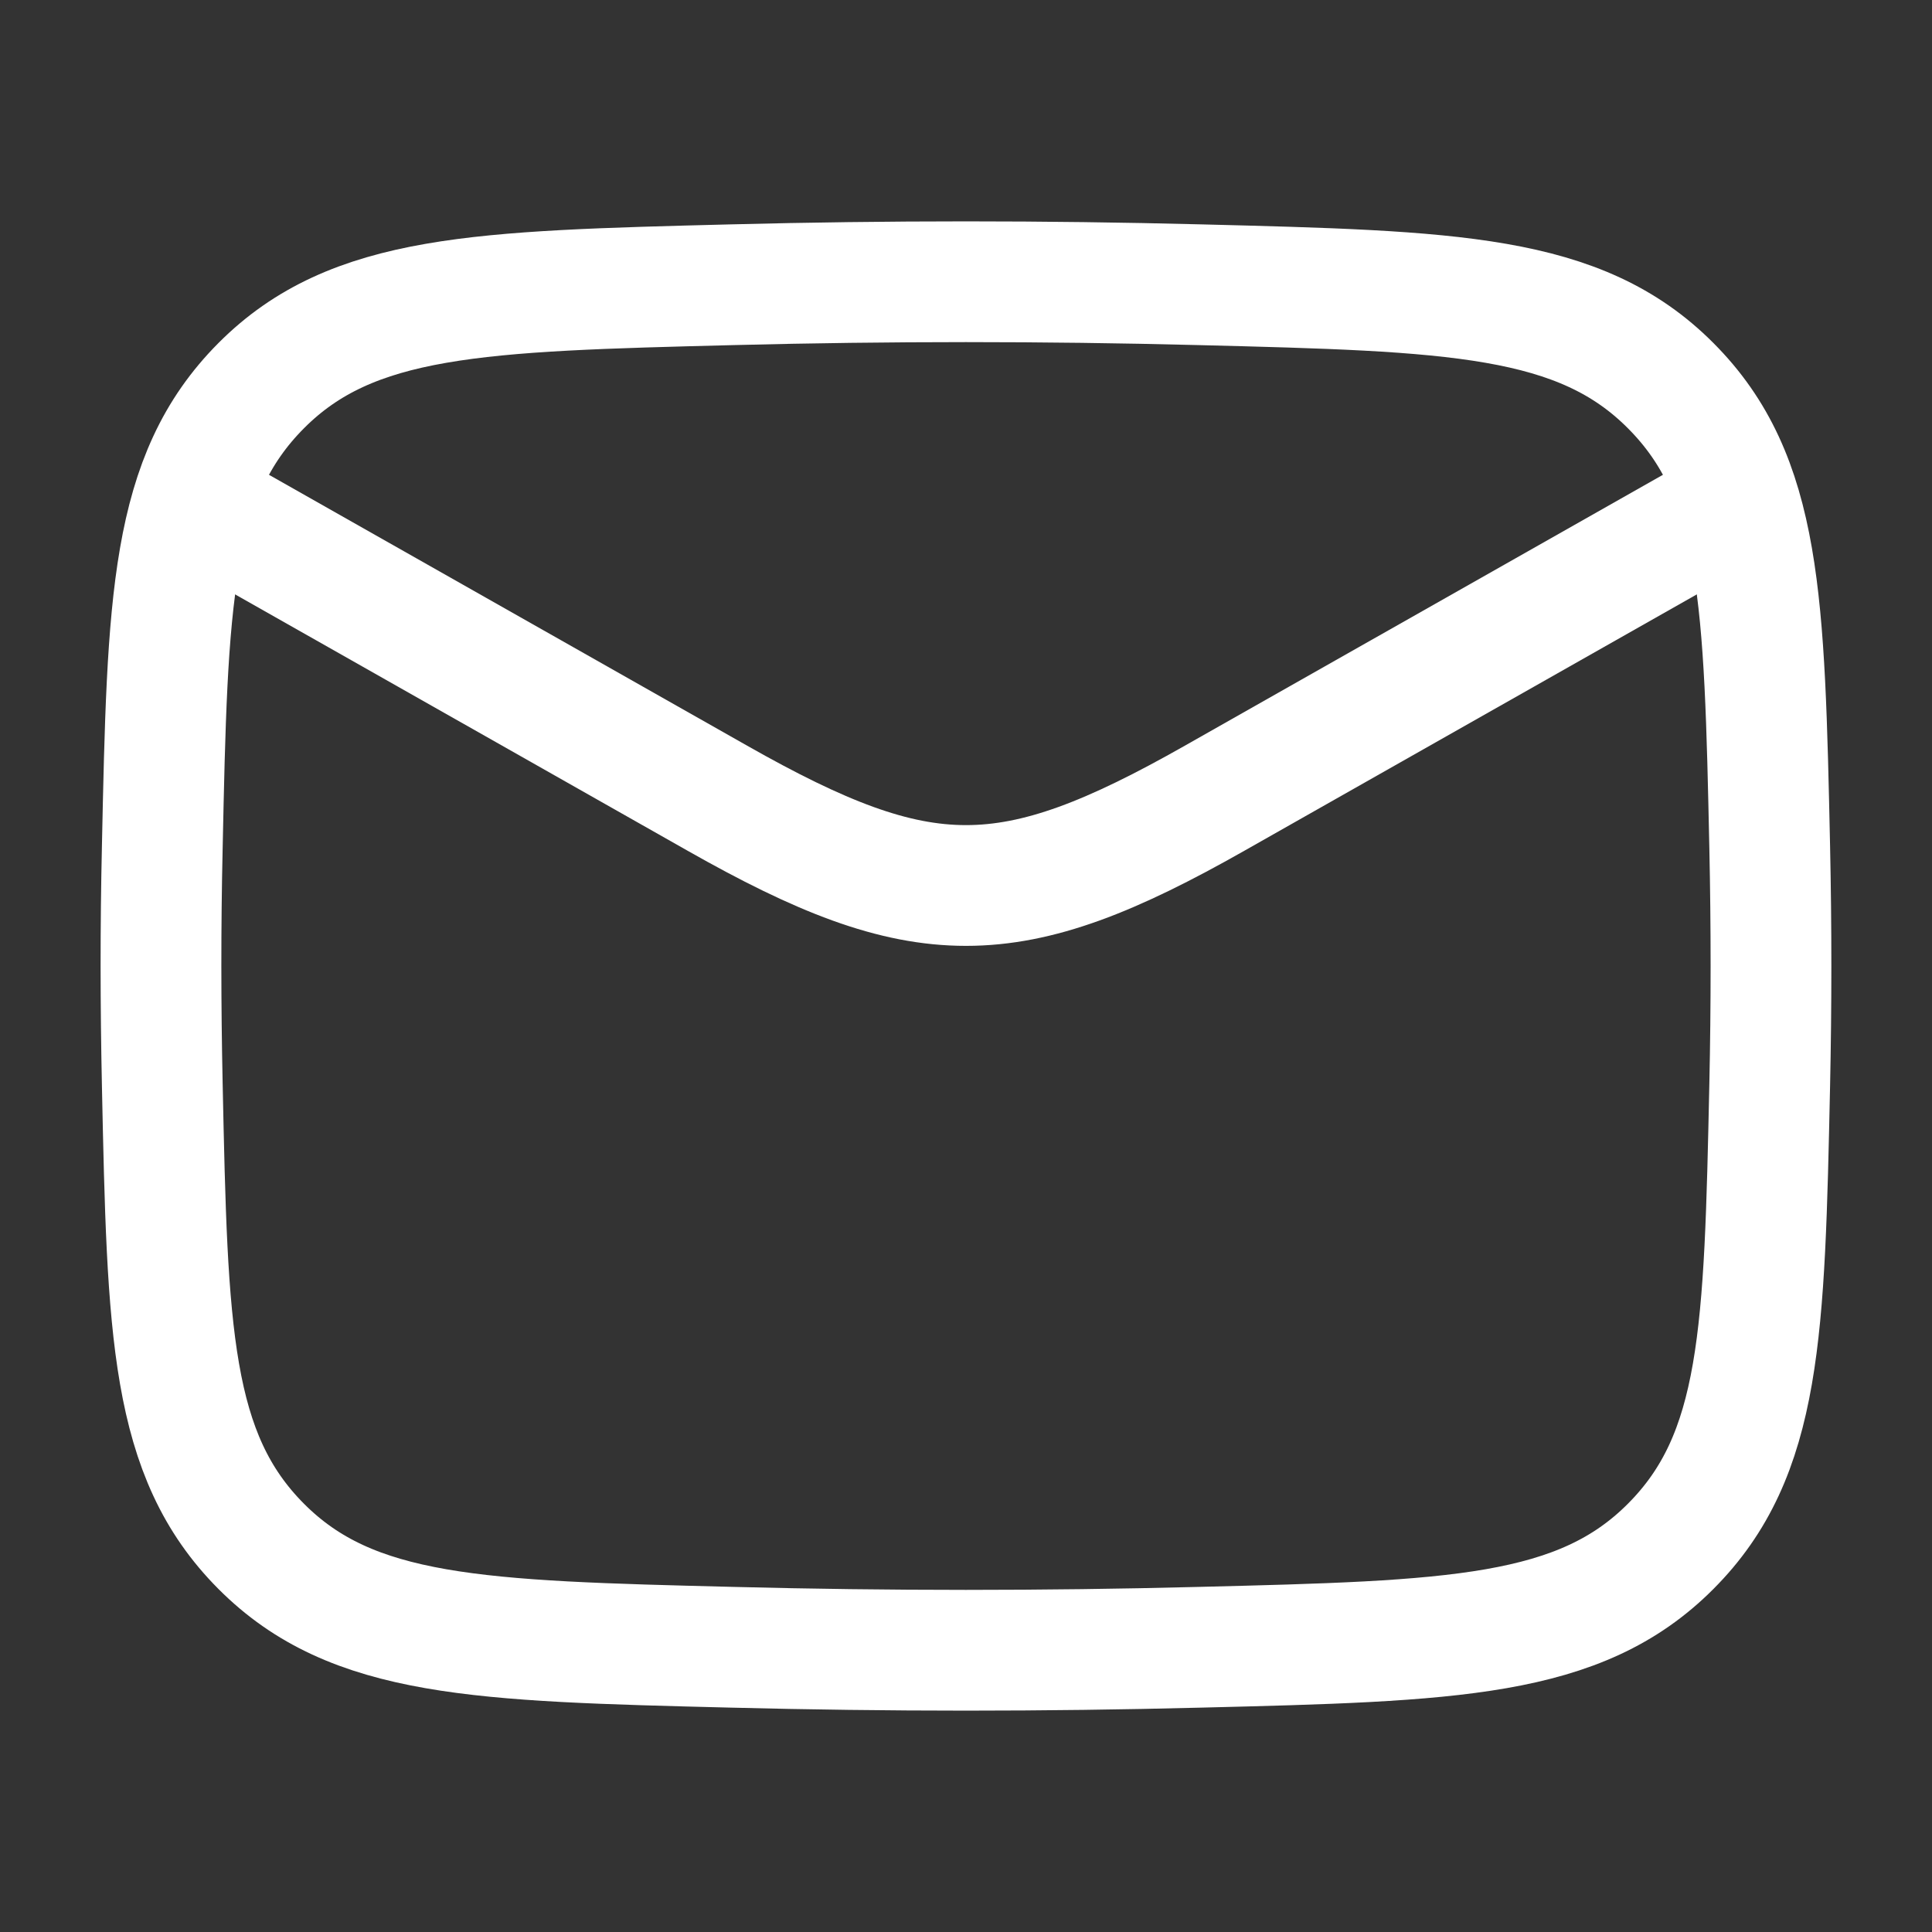 <svg width="16" height="16" viewBox="0 0 16 16" fill="none" xmlns="http://www.w3.org/2000/svg">
<rect x="0" y="0" width="16" height="16" fill="#333333" stroke="none"/>
<g id="mail-01">
<path id="Vector" d="M1.333 4L5.942 6.611C7.641 7.574 8.359 7.574 10.058 6.611L14.666 4" stroke="white" stroke-linejoin="round"/>
<path id="Vector_2" d="M1.344 8.984C1.387 11.028 1.409 12.049 2.163 12.806C2.917 13.563 3.967 13.59 6.066 13.642C7.359 13.675 8.64 13.675 9.934 13.642C12.033 13.59 13.082 13.563 13.836 12.806C14.591 12.049 14.612 11.028 14.656 8.984C14.67 8.327 14.67 7.674 14.656 7.016C14.612 4.973 14.591 3.951 13.836 3.194C13.082 2.437 12.033 2.411 9.934 2.358C8.64 2.325 7.359 2.325 6.066 2.358C3.967 2.411 2.917 2.437 2.163 3.194C1.409 3.951 1.387 4.973 1.344 7.016C1.329 7.674 1.33 8.327 1.344 8.984Z" stroke="white" stroke-linejoin="round"/>
</g>
</svg>
